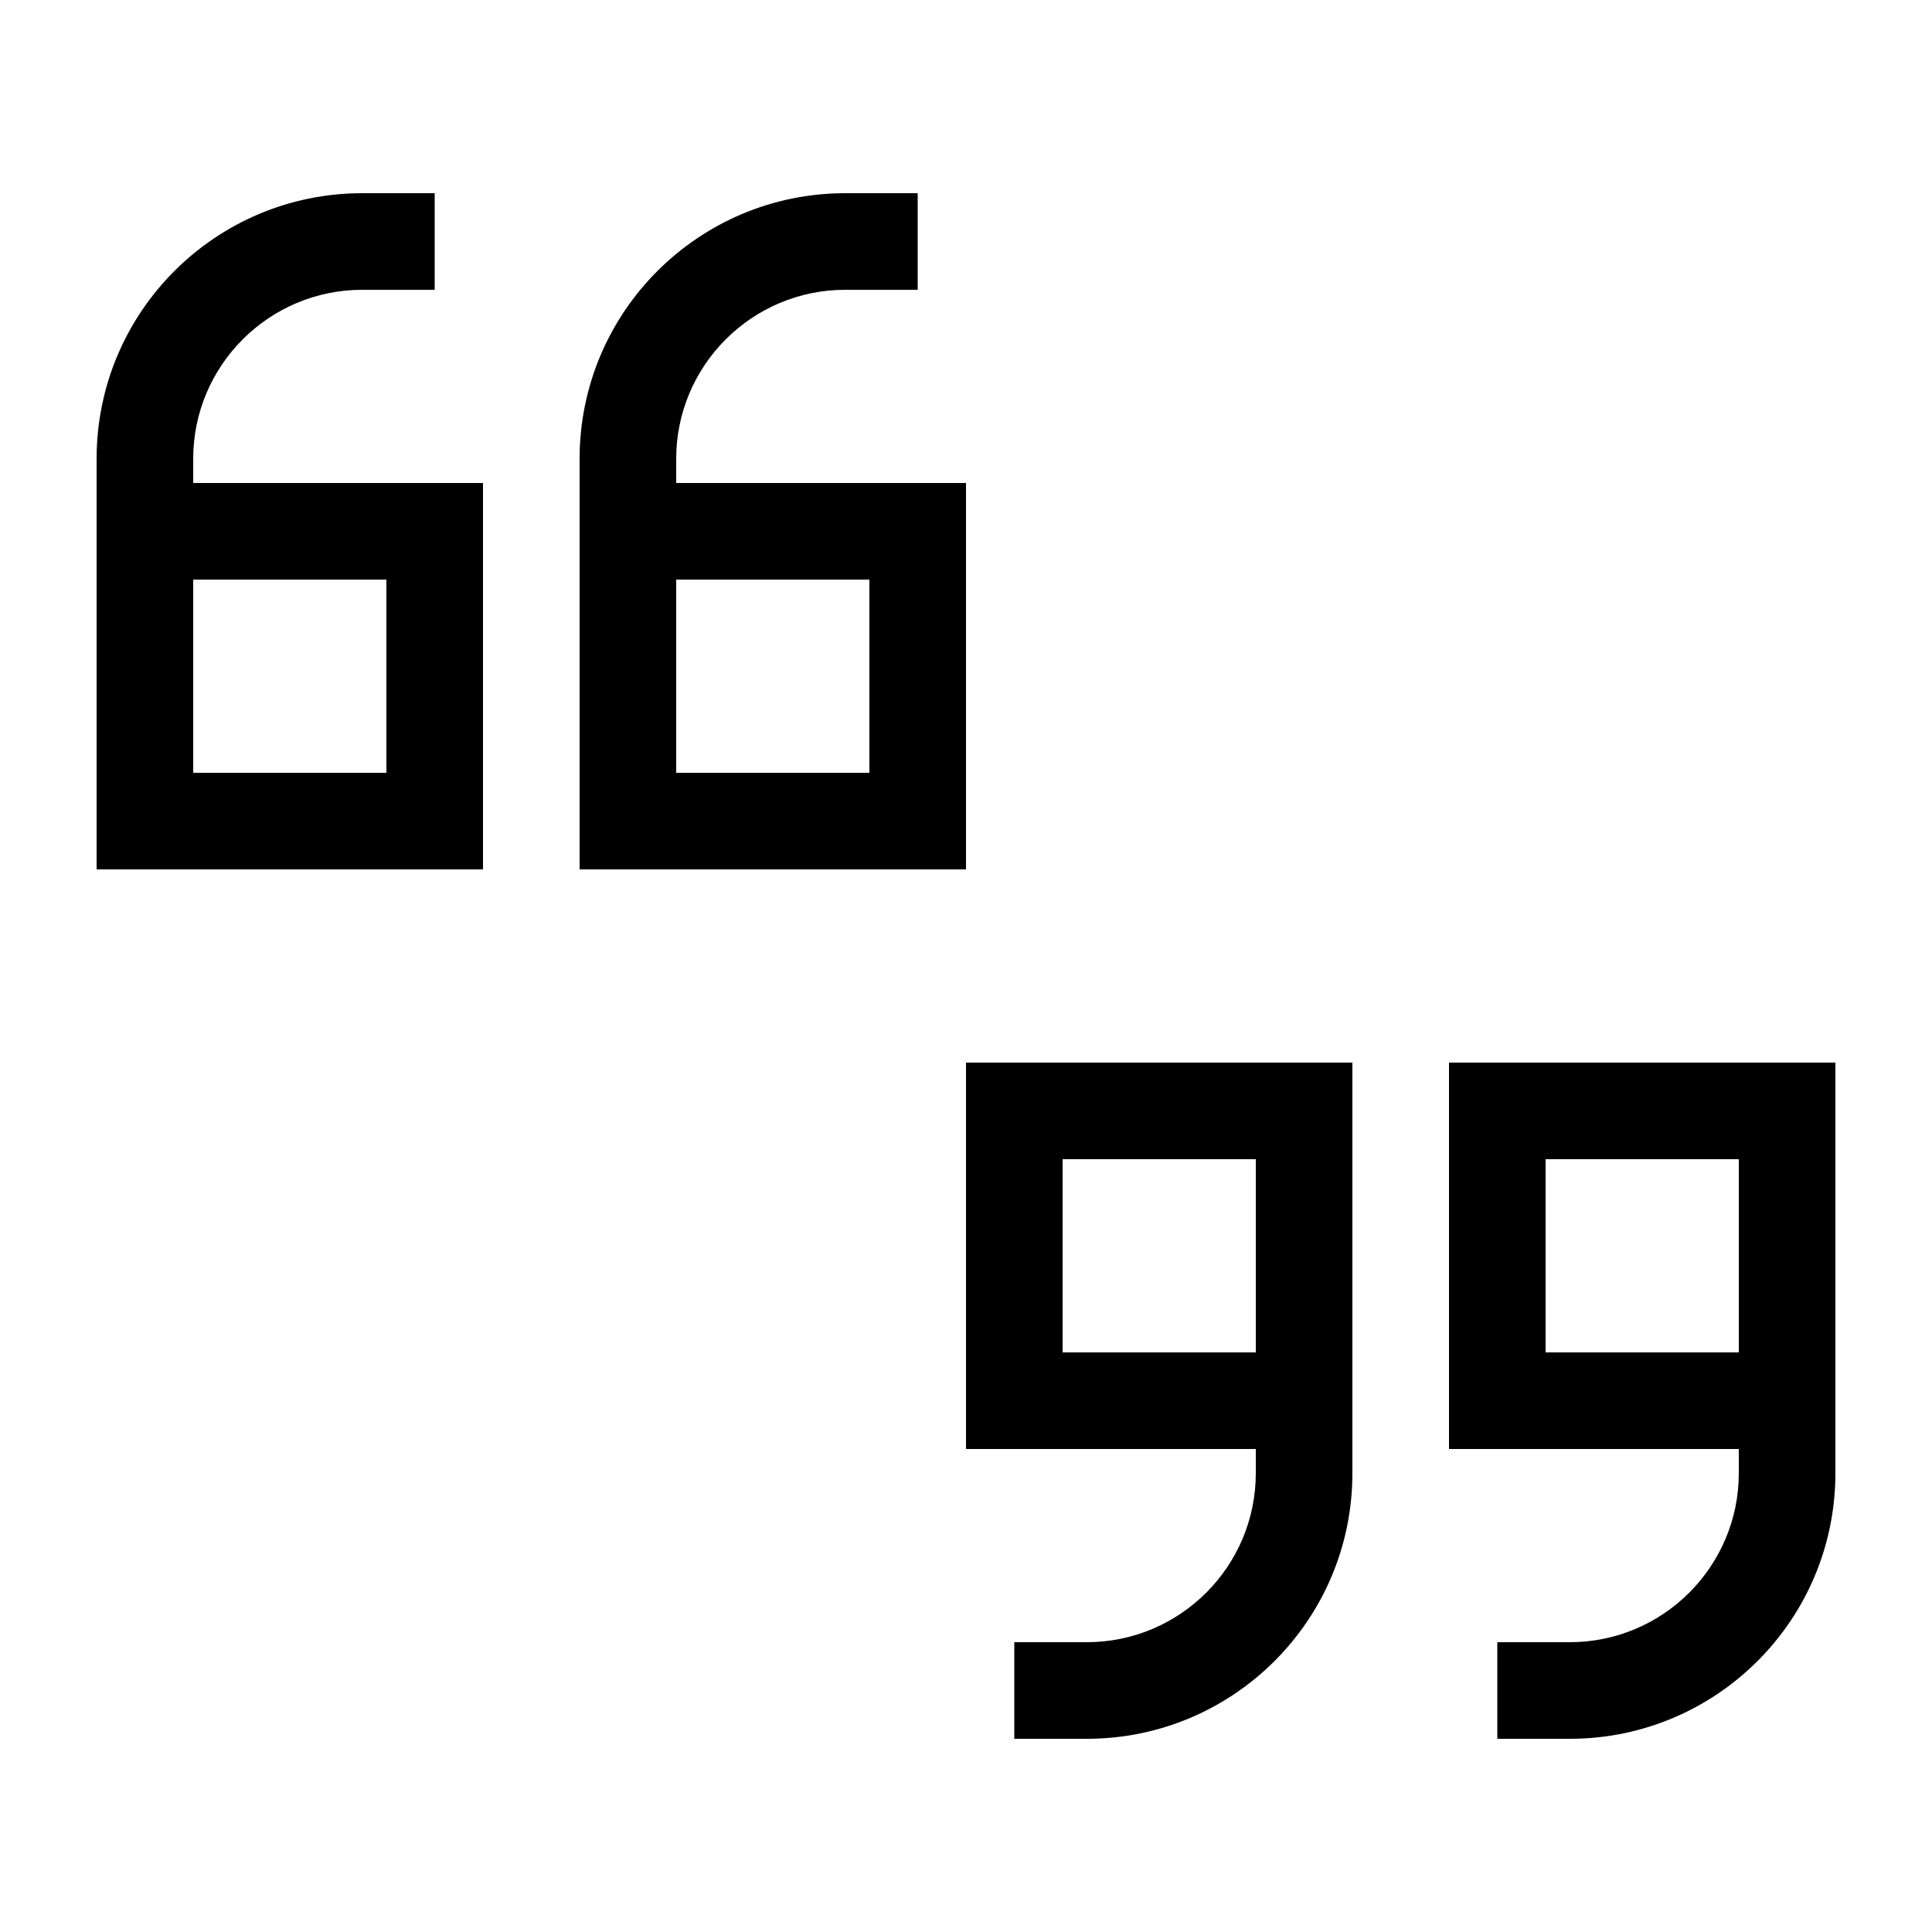 <svg xmlns="http://www.w3.org/2000/svg" viewBox="0 0 640 640"><!--! Font Awesome Pro 7.1.0 by @fontawesome - https://fontawesome.com License - https://fontawesome.com/license (Commercial License) Copyright 2025 Fonticons, Inc. --><path fill="currentColor" d="M32 152C32 103.4 71.4 64 120 64L144 64L144 96L120 96C89.1 96 64 121.1 64 152L64 160L160 160L160 288L32 288L32 152zM64 192L64 256L128 256L128 192L64 192zM192 152C192 103.4 231.4 64 280 64L304 64L304 96L280 96C249.1 96 224 121.1 224 152L224 160L320 160L320 288L192 288L192 152zM224 232L224 256L288 256L288 192L224 192L224 232zM608 488C608 536.6 568.6 576 520 576L496 576L496 544L520 544C550.9 544 576 518.9 576 488L576 480L480 480L480 352L608 352L608 488zM576 448L576 384L512 384L512 448L576 448zM448 488C448 536.6 408.6 576 360 576L336 576L336 544L360 544C390.9 544 416 518.9 416 488L416 480L320 480L320 352L448 352L448 488zM416 408L416 384L352 384L352 448L416 448L416 408z"/></svg>
